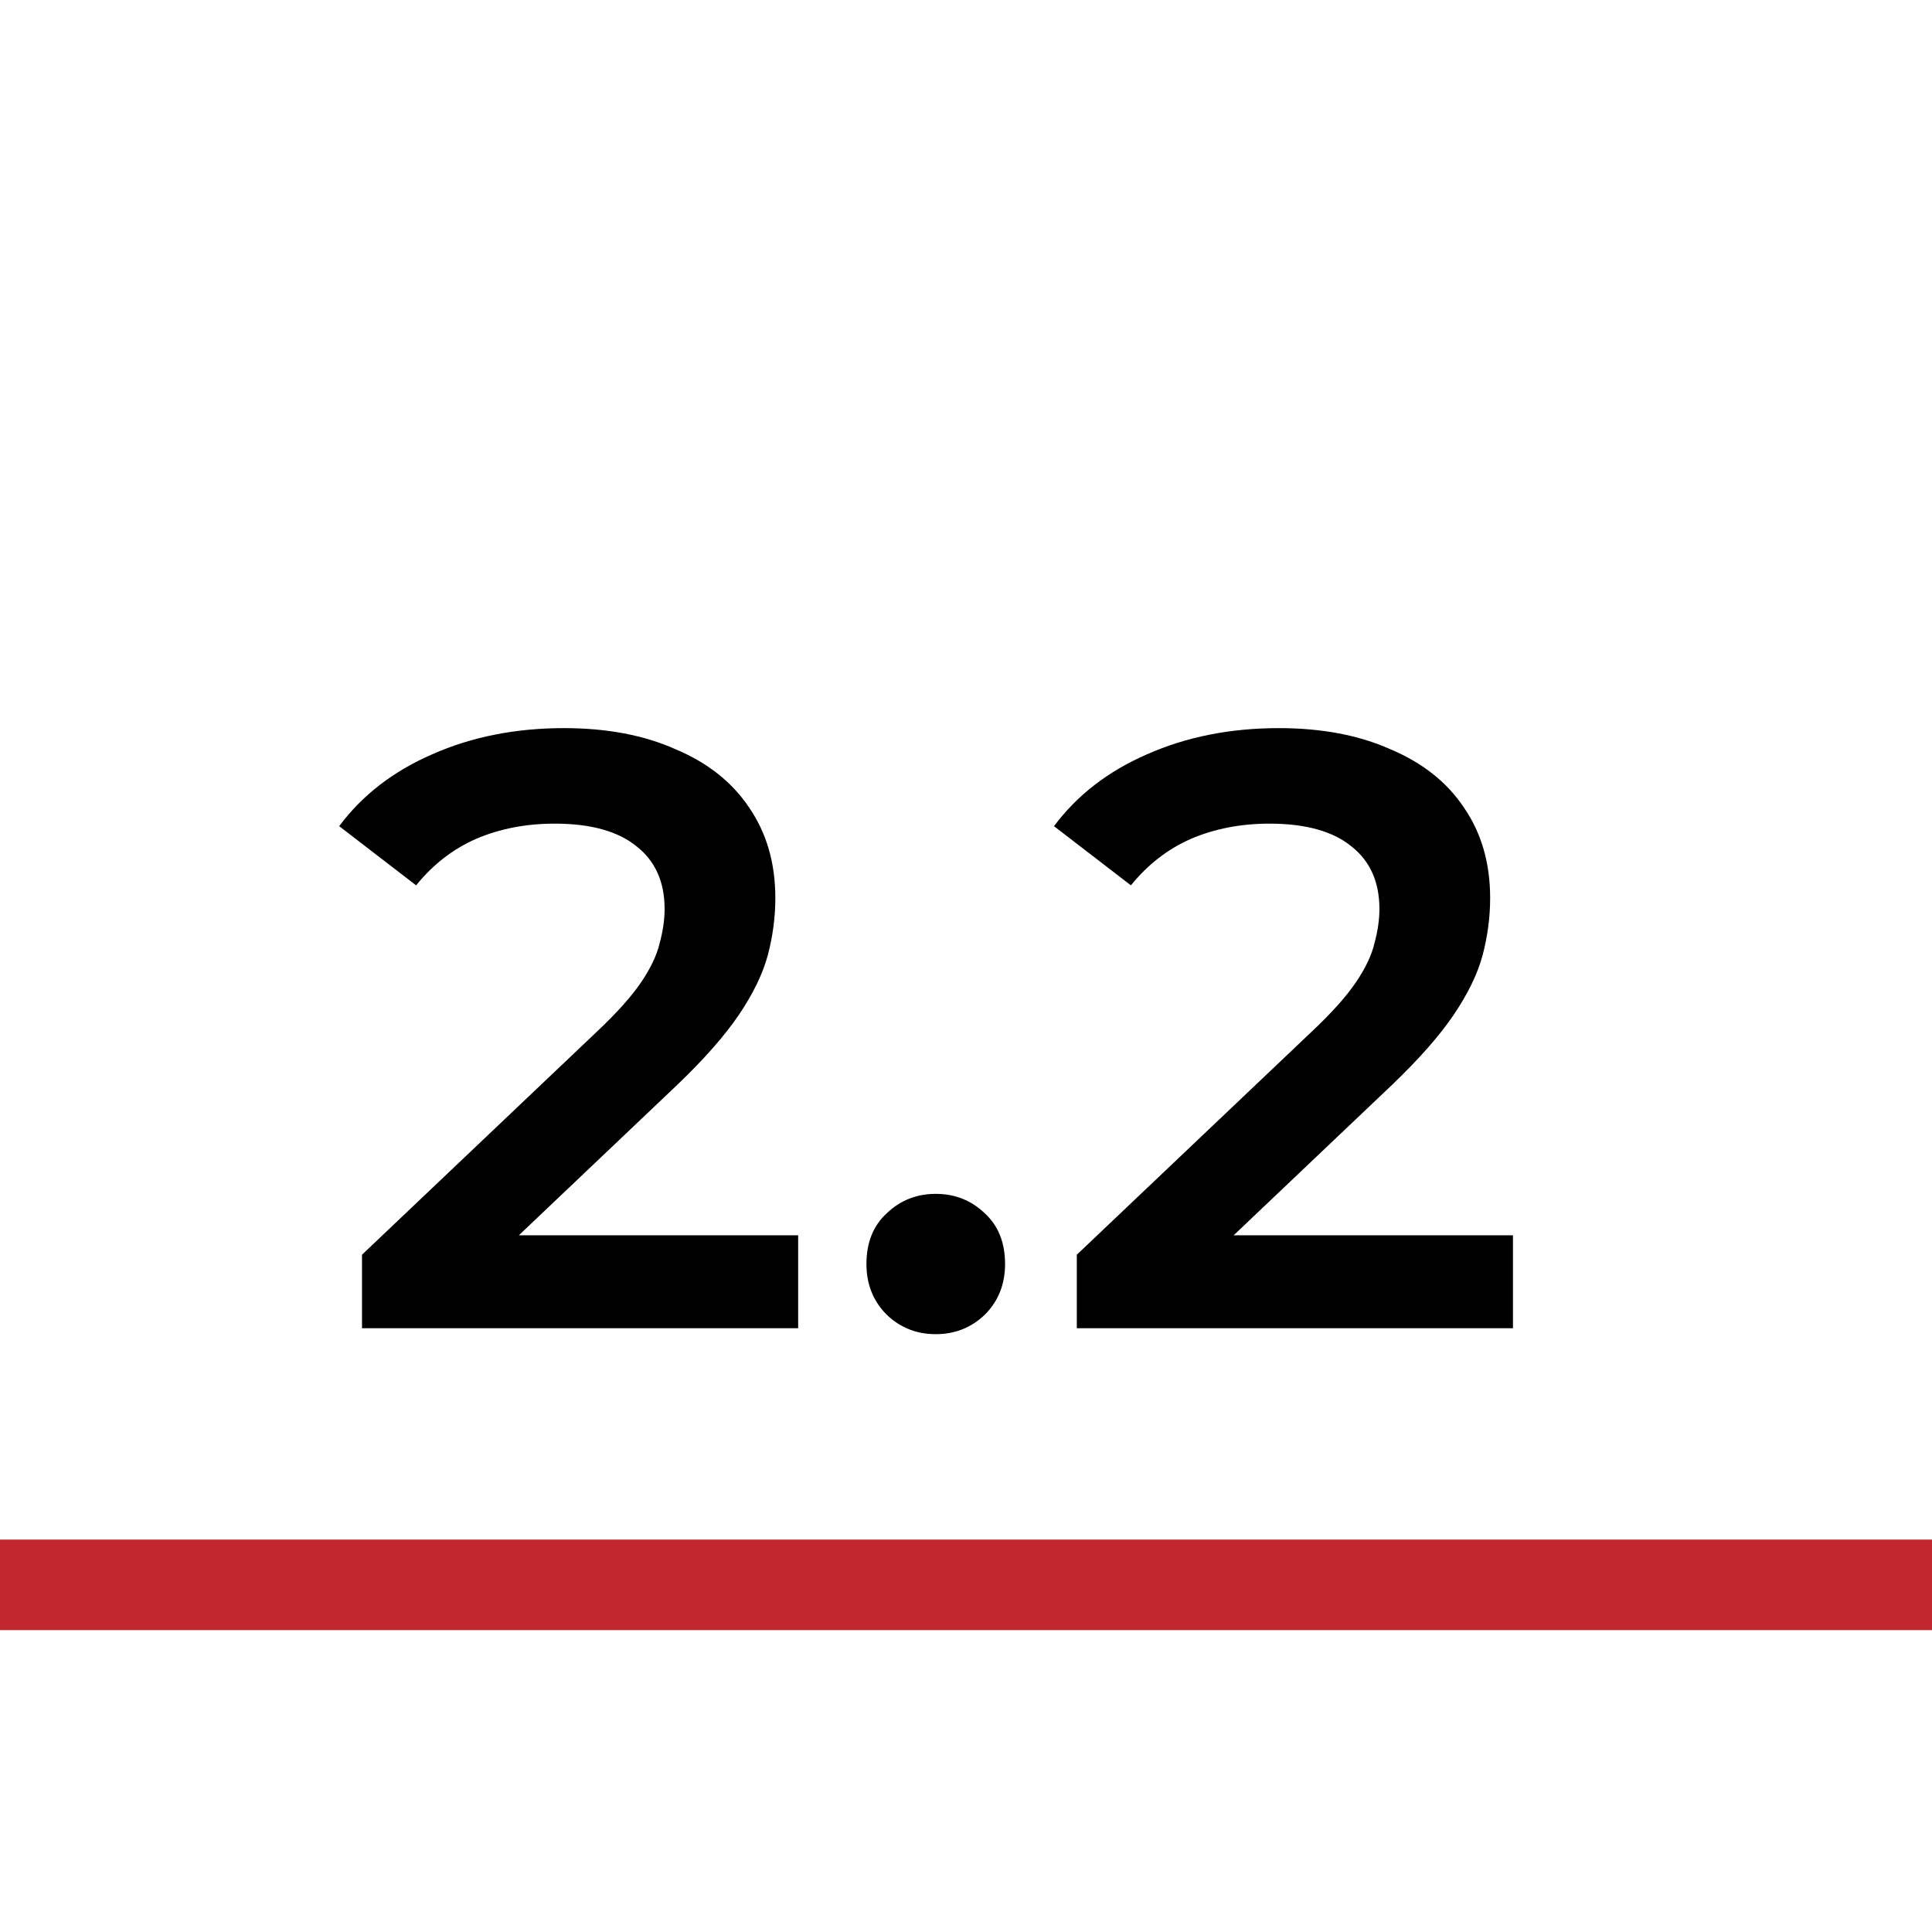 <?xml version="1.0" encoding="UTF-8"?> <svg xmlns="http://www.w3.org/2000/svg" width="64" height="64" viewBox="0 0 64 64" fill="none"><path d="M64 51H0V54H64V51Z" fill="#C1272D"></path><path d="M11.992 44V41.564L19.776 34.172C20.429 33.556 20.914 33.015 21.232 32.548C21.549 32.081 21.754 31.652 21.848 31.26C21.96 30.849 22.016 30.467 22.016 30.112C22.016 29.216 21.708 28.525 21.092 28.04C20.476 27.536 19.57 27.284 18.376 27.284C17.424 27.284 16.556 27.452 15.772 27.788C15.006 28.124 14.344 28.637 13.784 29.328L11.236 27.368C12.001 26.341 13.028 25.548 14.316 24.988C15.622 24.409 17.078 24.12 18.684 24.12C20.102 24.12 21.334 24.353 22.38 24.82C23.444 25.268 24.256 25.912 24.816 26.752C25.394 27.592 25.684 28.591 25.684 29.748C25.684 30.383 25.6 31.017 25.432 31.652C25.264 32.268 24.946 32.921 24.48 33.612C24.013 34.303 23.332 35.077 22.436 35.936L15.744 42.292L14.988 40.92H26.44V44H11.992ZM30.998 44.196C30.363 44.196 29.822 43.981 29.374 43.552C28.926 43.104 28.702 42.544 28.702 41.872C28.702 41.163 28.926 40.603 29.374 40.192C29.822 39.763 30.363 39.548 30.998 39.548C31.633 39.548 32.174 39.763 32.622 40.192C33.07 40.603 33.294 41.163 33.294 41.872C33.294 42.544 33.07 43.104 32.622 43.552C32.174 43.981 31.633 44.196 30.998 44.196ZM35.671 44V41.564L43.455 34.172C44.109 33.556 44.594 33.015 44.911 32.548C45.229 32.081 45.434 31.652 45.527 31.26C45.639 30.849 45.695 30.467 45.695 30.112C45.695 29.216 45.387 28.525 44.771 28.04C44.155 27.536 43.25 27.284 42.055 27.284C41.103 27.284 40.235 27.452 39.451 27.788C38.686 28.124 38.023 28.637 37.463 29.328L34.915 27.368C35.681 26.341 36.707 25.548 37.995 24.988C39.302 24.409 40.758 24.12 42.363 24.12C43.782 24.12 45.014 24.353 46.059 24.82C47.123 25.268 47.935 25.912 48.495 26.752C49.074 27.592 49.363 28.591 49.363 29.748C49.363 30.383 49.279 31.017 49.111 31.652C48.943 32.268 48.626 32.921 48.159 33.612C47.693 34.303 47.011 35.077 46.115 35.936L39.423 42.292L38.667 40.92H50.119V44H35.671Z" fill="black"></path></svg> 